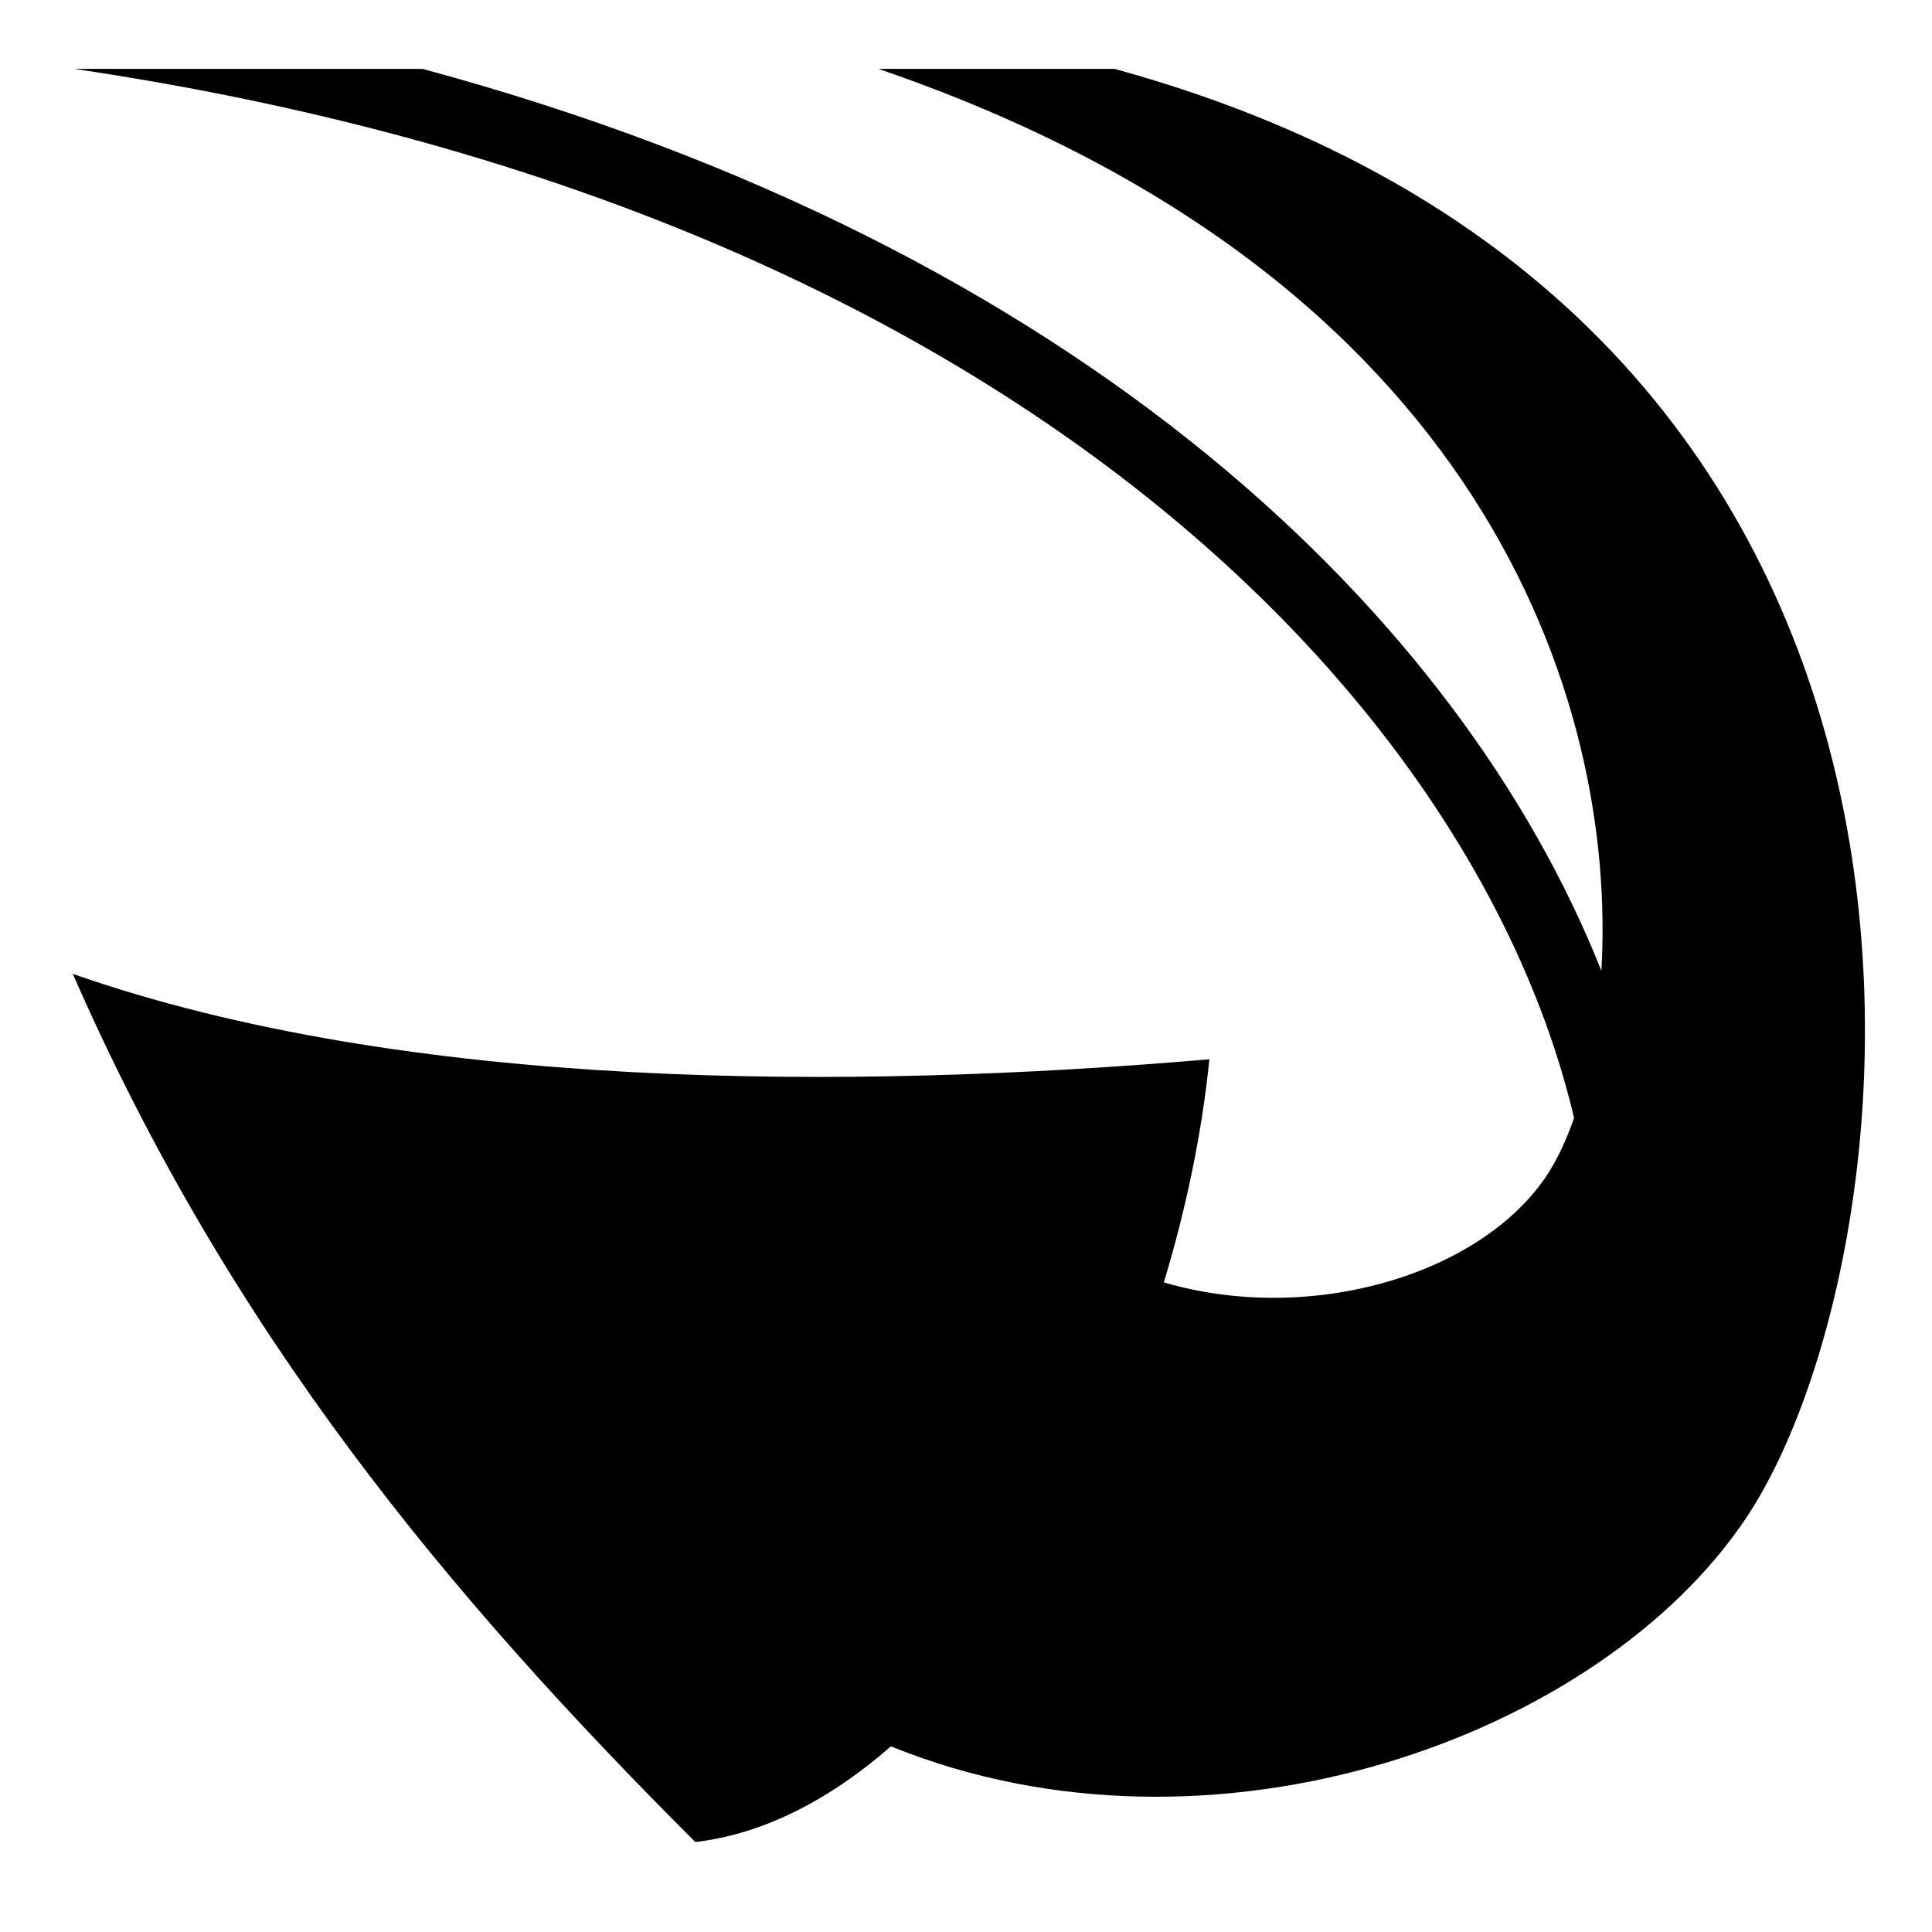 <?xml version="1.0" encoding="utf-8"?>
<!-- Generator: www.svgicons.com -->
<svg xmlns="http://www.w3.org/2000/svg" width="800" height="800" viewBox="0 0 512 512">
<path fill="currentColor" d="m19.828 18.256l-.002.015c249.642 36.995 371.904 169.983 397.32 278.01c-2.094 5.977-4.496 11.044-7.068 14.968c-17.29 26.383-62.522 40.075-101.654 28.596c5.984-19.75 10.132-39.834 12.07-59.12c-95.46 8.177-212.544 8.42-301.207-22.642c41.727 95.317 99.325 164.465 164.983 230.08c18.296-2.164 35.807-11.35 51.837-25.37c85.218 34.667 188.066-2.555 226.748-60.68c46.922-70.5 74.07-317.52-167.462-383.856H232.81c160.326 54.874 195.73 167.74 191.573 239.03c-37.15-93.627-137.68-191.855-312.38-239.03H19.83z"/>
</svg>